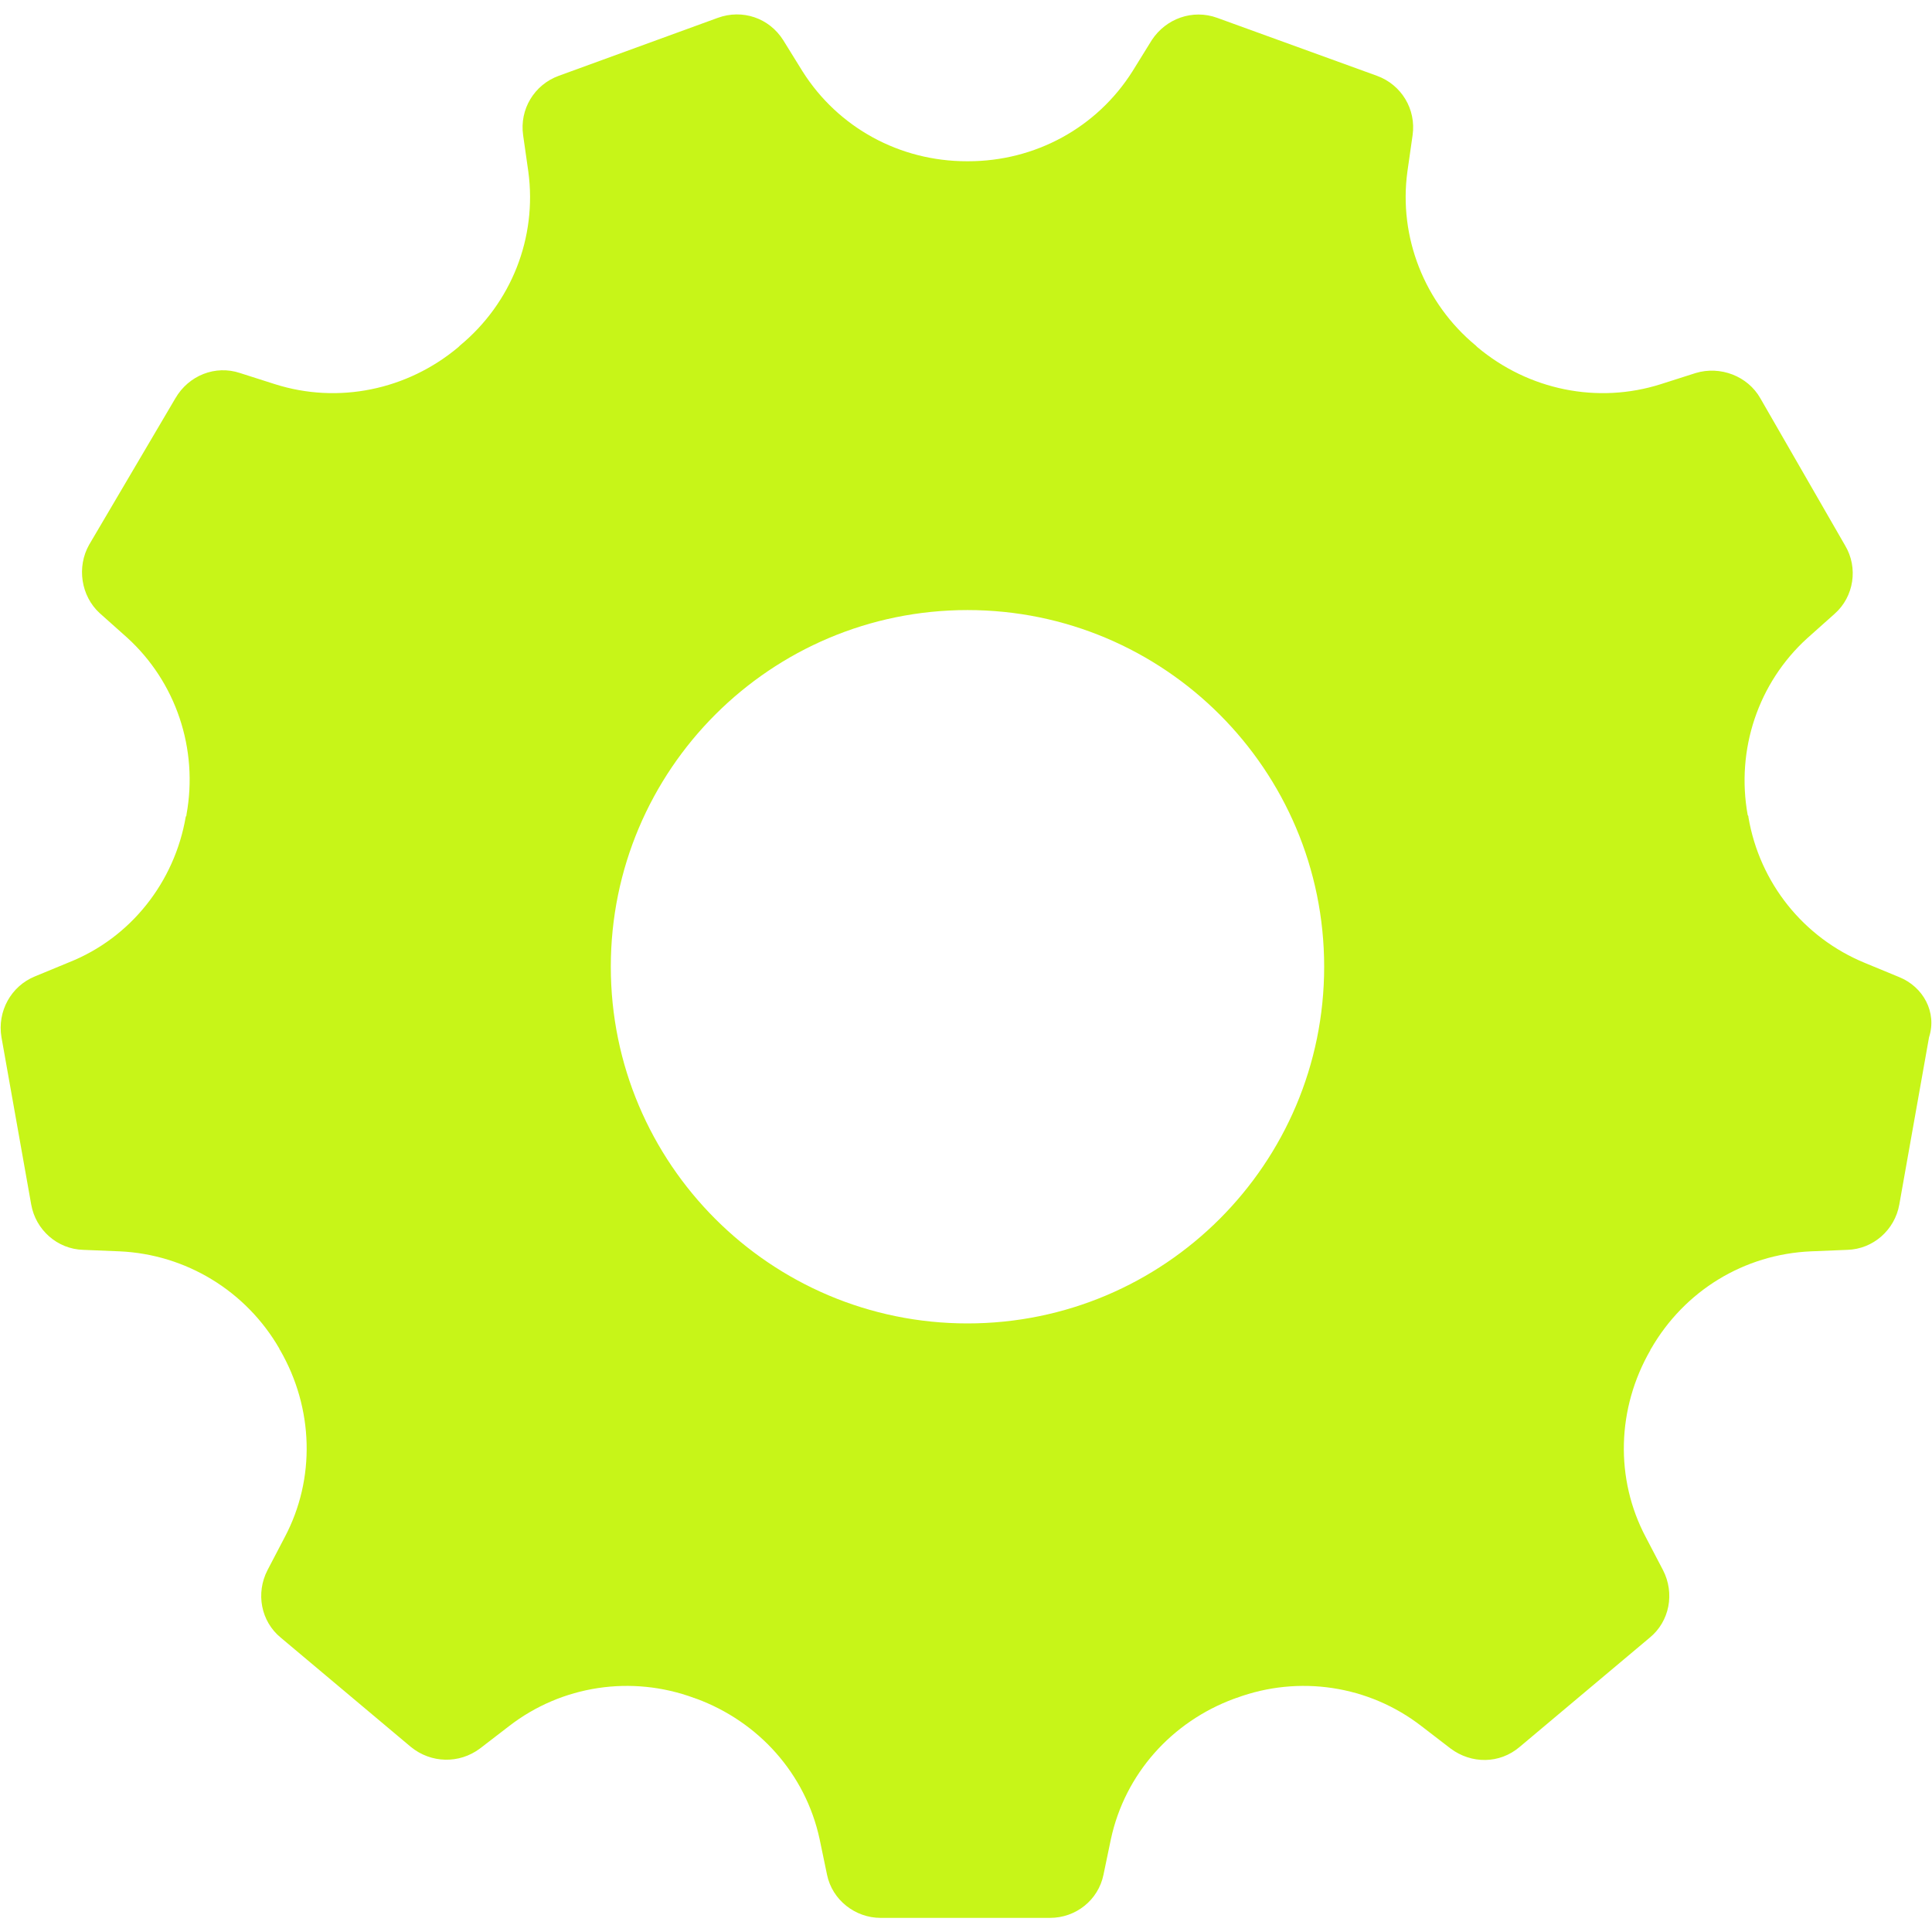 <svg version="1.1" id="mehanichni" xmlns="http://www.w3.org/2000/svg" xmlns:xlink="http://www.w3.org/1999/xlink" x="0px" y="0px" viewBox="0 0 260 260" style="enable-background:new 0 0 260 260;" xml:space="preserve">
<style type="text/css">
	.st0{fill:#C7F518;}
</style>
<path class="st0" d="M255.6,131.5l-4.6-1.9c-8.3-3.4-14.2-10.8-15.7-19.6l0,0c0-0.1,0-0.2-0.1-0.3c-1.6-8.8,1.4-17.8,8-23.8l3.7-3.3
	c2.6-2.3,3.2-6.2,1.4-9.2l-11.4-19.8c-1.7-3-5.4-4.4-8.7-3.4l-4.7,1.5c-8.5,2.7-17.8,0.8-24.7-5c-0.1-0.1-0.1-0.1-0.2-0.2
	c-6.9-5.7-10.4-14.6-9.2-23.4l0.7-4.9c0.5-3.5-1.5-6.8-4.8-8l-21.5-7.8c-3.3-1.2-6.9,0.1-8.8,3l-2.6,4.2
	c-4.8,7.6-13.1,12.1-22.1,12.1h-0.1h-0.1c-9,0-17.3-4.5-22.1-12.1l-2.6-4.2c-1.9-3-5.5-4.2-8.8-3l-21.4,7.8c-3.3,1.2-5.3,4.5-4.8,8
	l0.7,4.9c1.2,8.9-2.3,17.7-9.2,23.4c-0.1,0.1-0.1,0.1-0.2,0.2c-6.9,5.8-16.2,7.7-24.7,5l-4.7-1.5c-3.3-1.1-6.9,0.3-8.7,3.4L12,73.3
	c-1.7,3-1.1,6.9,1.4,9.2l3.7,3.3c6.6,6,9.6,15,8,23.8c0,0.1,0,0.2-0.1,0.3c-1.5,8.8-7.4,16.3-15.7,19.6l-4.6,1.9
	c-3.2,1.3-5.1,4.7-4.5,8.2l4,22.5c0.6,3.4,3.5,6,7,6.1l4.9,0.2c8.9,0.4,17,5.3,21.5,13.1c0,0.1,0.1,0.2,0.1,0.2
	c4.5,7.8,4.8,17.3,0.6,25.2l-2.3,4.4c-1.6,3.1-0.9,6.9,1.8,9.1l17.5,14.7c2.7,2.2,6.5,2.3,9.3,0.2l3.9-3c7.1-5.5,16.5-6.9,24.9-3.8
	c0.1,0,0.2,0.1,0.3,0.1c8.4,3.1,14.7,10.1,16.6,18.9l1,4.8c0.7,3.4,3.8,5.8,7.2,5.8h22.8c3.5,0,6.5-2.4,7.2-5.8l1-4.8
	c1.9-8.8,8.2-15.8,16.6-18.9c0.1,0,0.2-0.1,0.3-0.1c8.4-3.1,17.8-1.7,24.9,3.8l3.9,3c2.8,2.1,6.6,2.1,9.3-0.2l17.5-14.7
	c2.7-2.2,3.4-6,1.8-9.1l-2.3-4.4c-4.2-7.9-3.9-17.4,0.6-25.2c0-0.1,0.1-0.2,0.1-0.2c4.5-7.8,12.5-12.7,21.5-13.1l4.9-0.2
	c3.5-0.1,6.4-2.7,7-6.1l4-22.5C260.7,136.2,258.8,132.8,255.6,131.5z M130.2,178.1c-26.5,0-48-21.5-48-48s21.5-48,48-48
	s48,21.5,48,48S156.7,178.1,130.2,178.1z"></path>
</svg>
